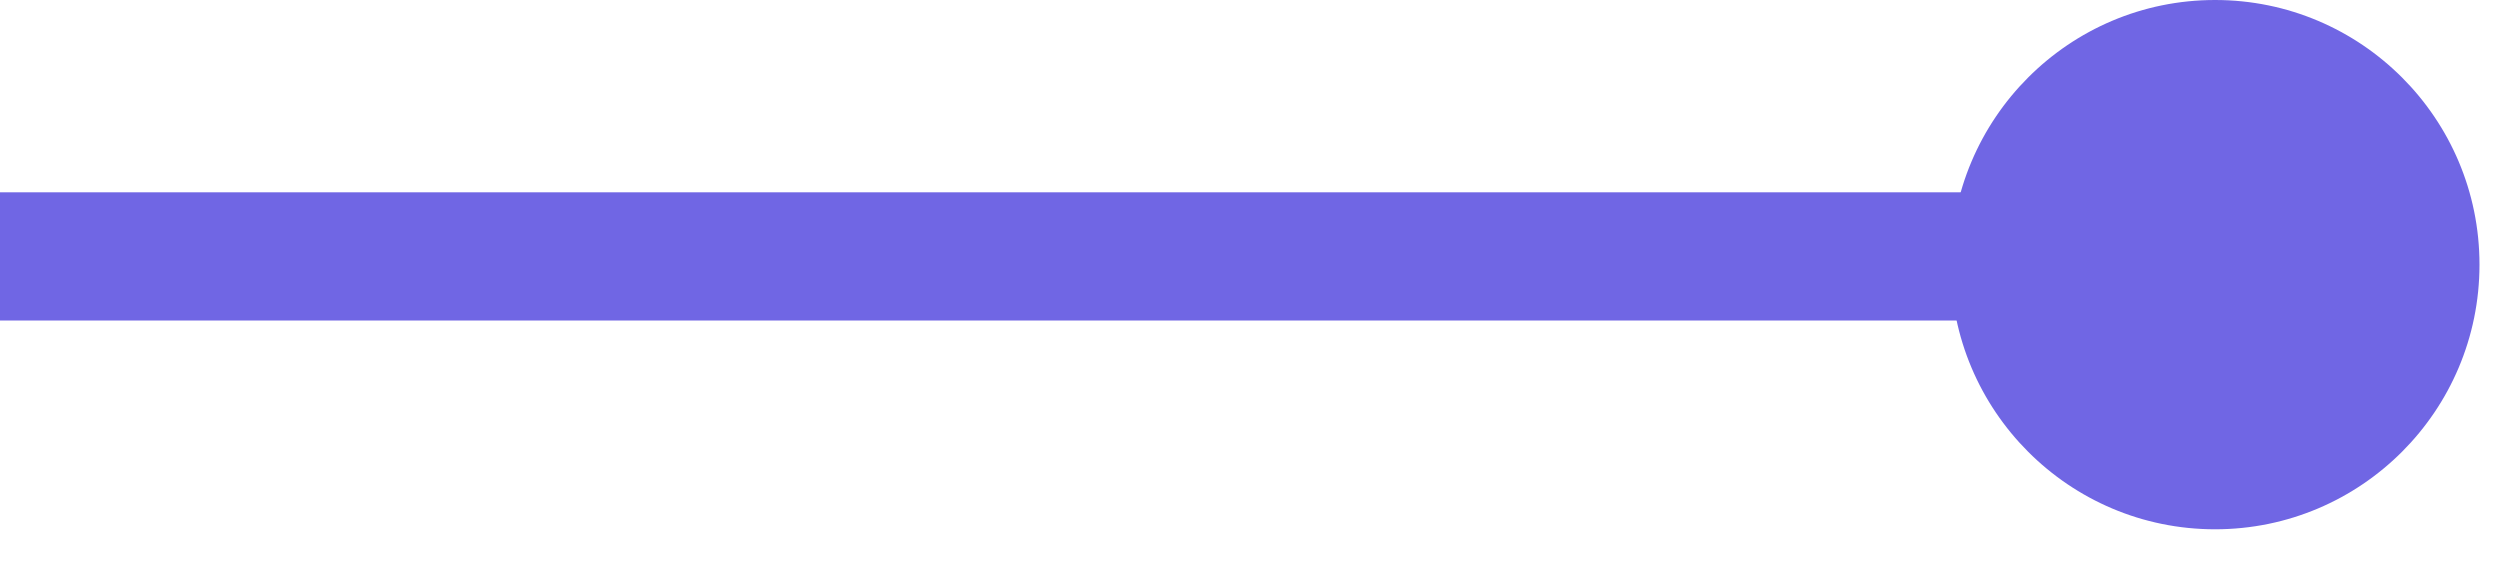 <?xml version="1.0" encoding="UTF-8"?> <svg xmlns="http://www.w3.org/2000/svg" width="39" height="9" viewBox="0 0 39 9" fill="none"> <path d="M0 4L18 4L36 4" stroke="#7066E4" stroke-width="2" stroke-miterlimit="10"></path> <path d="M34.555 8.257C36.833 8.257 38.68 6.408 38.68 4.128C38.68 1.848 36.833 0 34.555 0C32.278 0 30.431 1.848 30.431 4.128C30.431 6.408 32.278 8.257 34.555 8.257Z" fill="#7066E4"></path> </svg> 